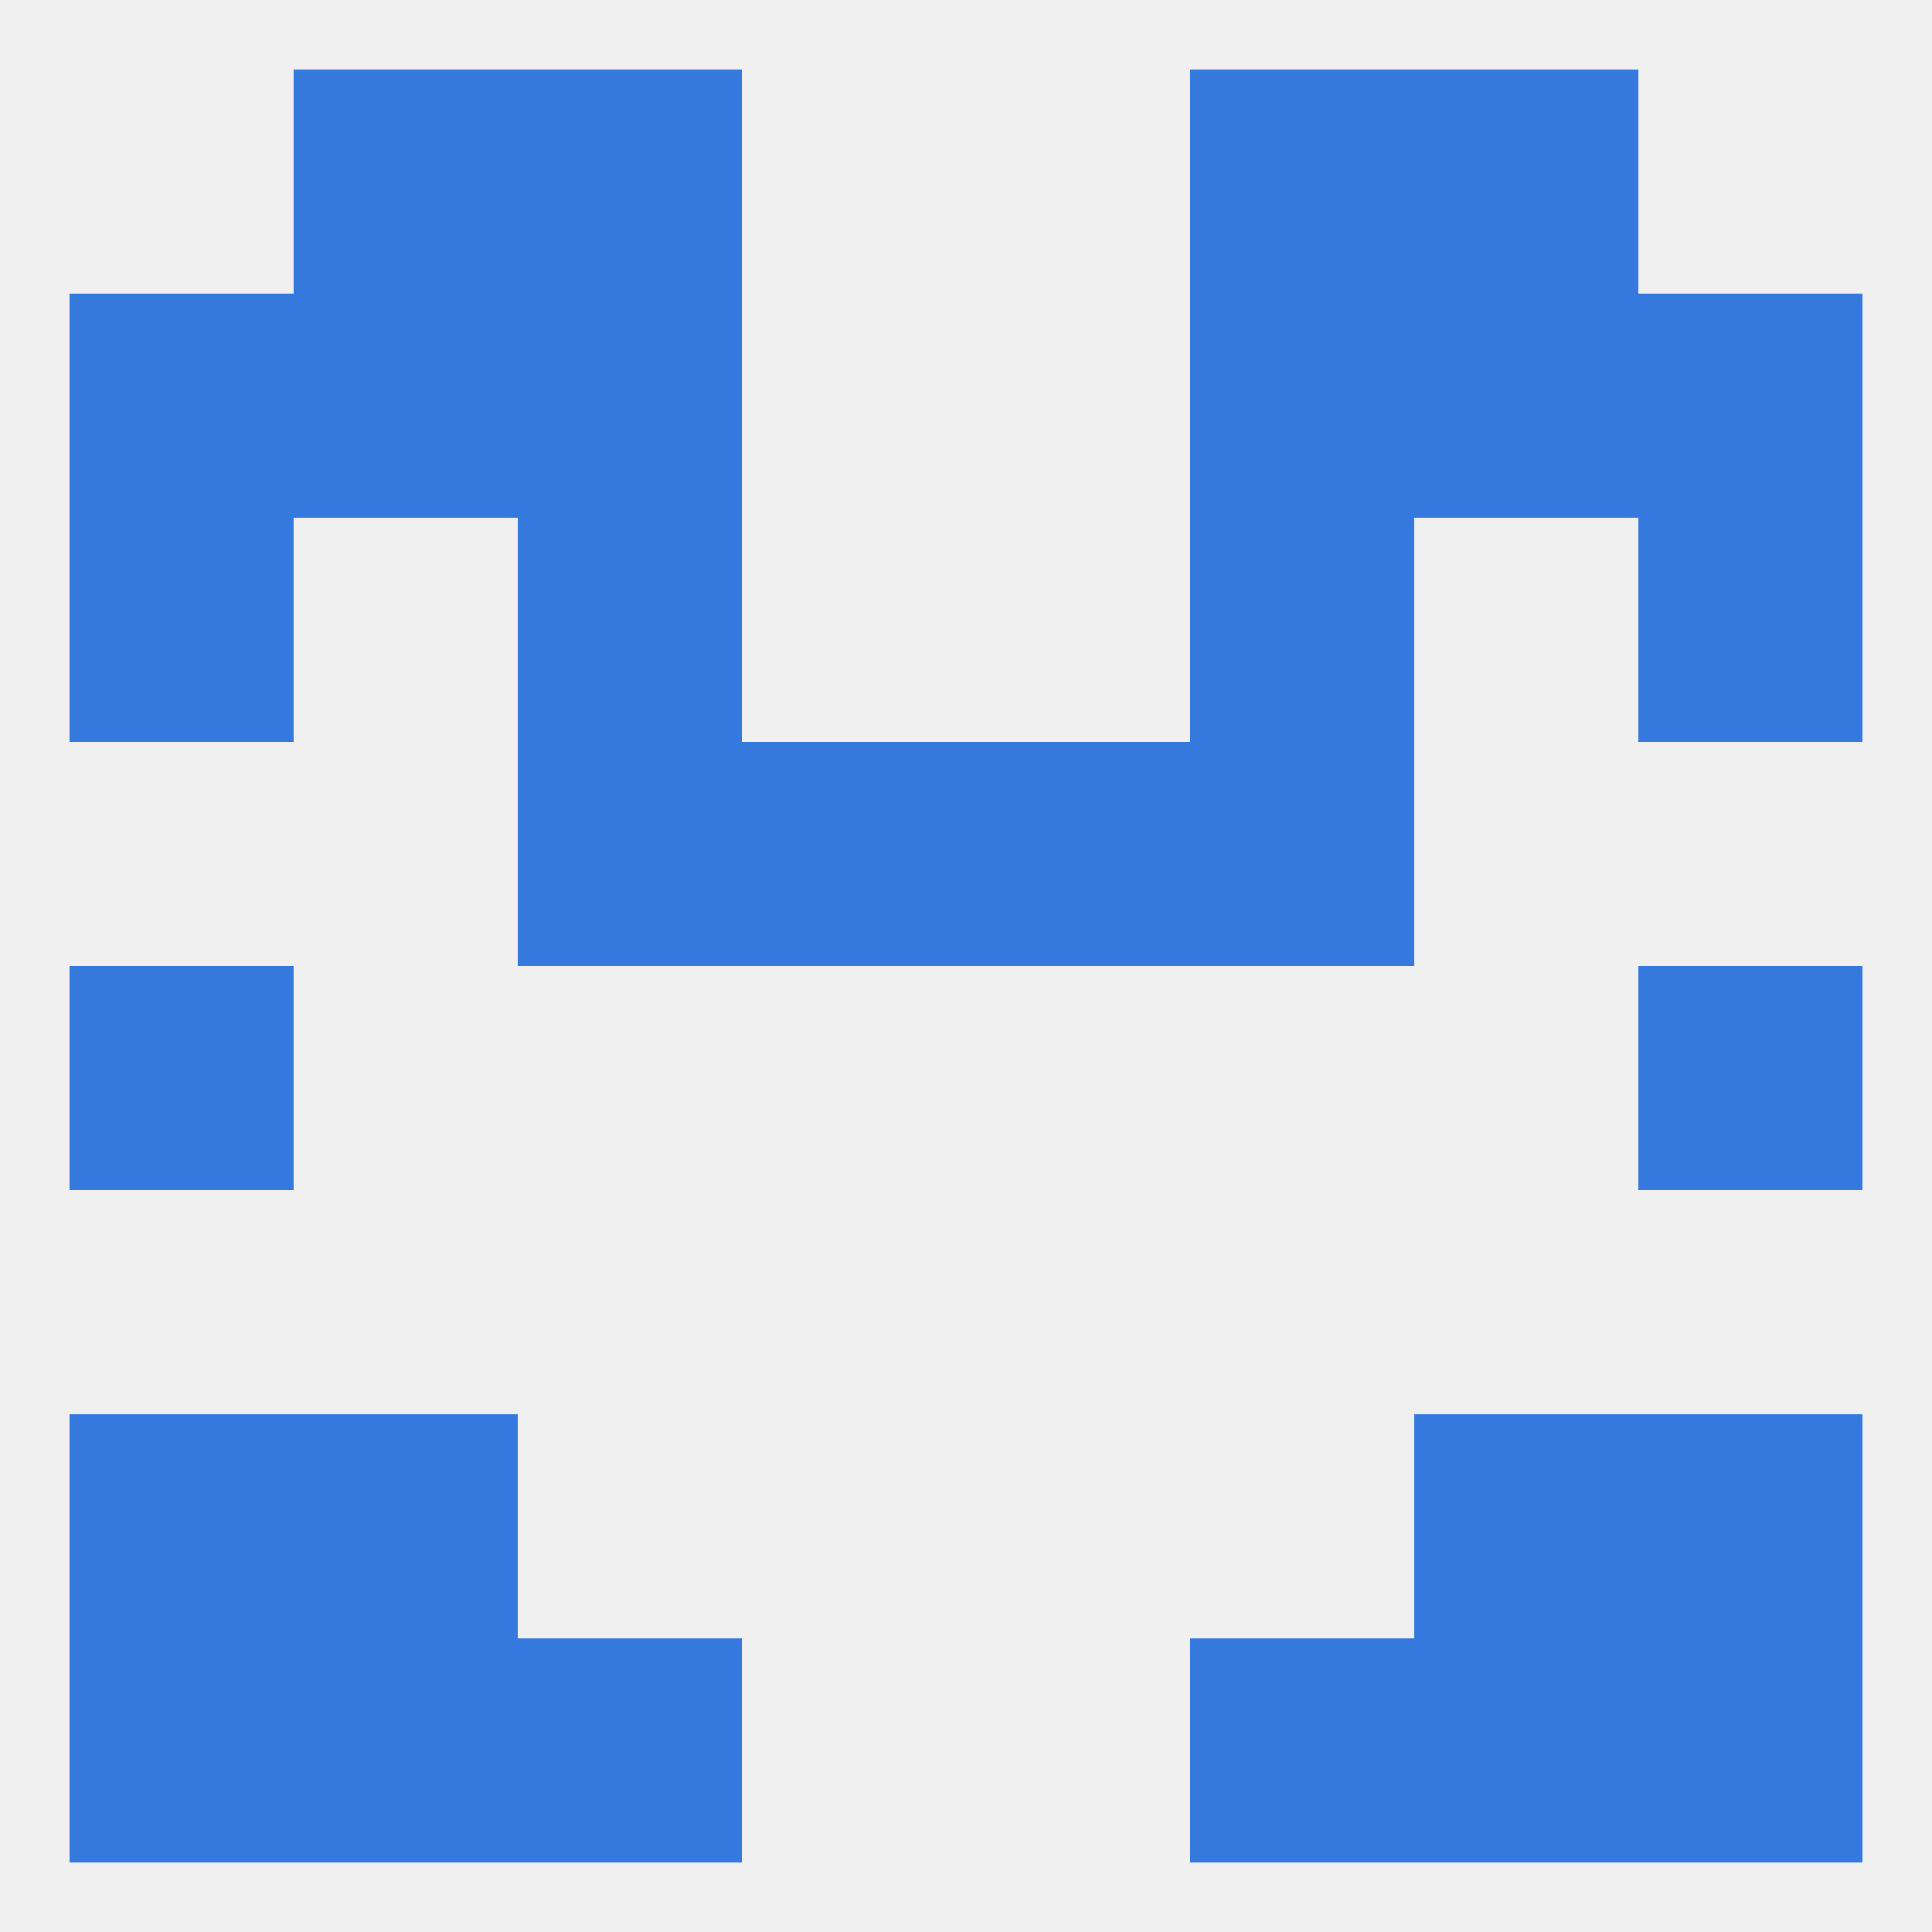
<!--   <?xml version="1.0"?> -->
<svg version="1.1" baseprofile="full" xmlns="http://www.w3.org/2000/svg" xmlns:xlink="http://www.w3.org/1999/xlink" xmlns:ev="http://www.w3.org/2001/xml-events" width="250" height="250" viewBox="0 0 250 250" >
	<rect width="100%" height="100%" fill="rgba(240,240,240,255)"/>

	<rect x="183" y="9" width="29" height="29" fill="rgba(53,120,222,255)"/>
	<rect x="67" y="9" width="29" height="29" fill="rgba(53,120,222,255)"/>
	<rect x="154" y="9" width="29" height="29" fill="rgba(53,120,222,255)"/>
	<rect x="38" y="9" width="29" height="29" fill="rgba(53,120,222,255)"/>
	<rect x="154" y="212" width="29" height="29" fill="rgba(53,120,222,255)"/>
	<rect x="38" y="212" width="29" height="29" fill="rgba(53,120,222,255)"/>
	<rect x="183" y="212" width="29" height="29" fill="rgba(53,120,222,255)"/>
	<rect x="9" y="212" width="29" height="29" fill="rgba(53,120,222,255)"/>
	<rect x="212" y="212" width="29" height="29" fill="rgba(53,120,222,255)"/>
	<rect x="67" y="212" width="29" height="29" fill="rgba(53,120,222,255)"/>
	<rect x="38" y="183" width="29" height="29" fill="rgba(53,120,222,255)"/>
	<rect x="183" y="183" width="29" height="29" fill="rgba(53,120,222,255)"/>
	<rect x="9" y="183" width="29" height="29" fill="rgba(53,120,222,255)"/>
	<rect x="212" y="183" width="29" height="29" fill="rgba(53,120,222,255)"/>
	<rect x="212" y="125" width="29" height="29" fill="rgba(53,120,222,255)"/>
	<rect x="9" y="125" width="29" height="29" fill="rgba(53,120,222,255)"/>
	<rect x="96" y="96" width="29" height="29" fill="rgba(53,120,222,255)"/>
	<rect x="125" y="96" width="29" height="29" fill="rgba(53,120,222,255)"/>
	<rect x="67" y="96" width="29" height="29" fill="rgba(53,120,222,255)"/>
	<rect x="154" y="96" width="29" height="29" fill="rgba(53,120,222,255)"/>
	<rect x="67" y="67" width="29" height="29" fill="rgba(53,120,222,255)"/>
	<rect x="154" y="67" width="29" height="29" fill="rgba(53,120,222,255)"/>
	<rect x="9" y="67" width="29" height="29" fill="rgba(53,120,222,255)"/>
	<rect x="212" y="67" width="29" height="29" fill="rgba(53,120,222,255)"/>
	<rect x="67" y="38" width="29" height="29" fill="rgba(53,120,222,255)"/>
	<rect x="154" y="38" width="29" height="29" fill="rgba(53,120,222,255)"/>
	<rect x="38" y="38" width="29" height="29" fill="rgba(53,120,222,255)"/>
	<rect x="183" y="38" width="29" height="29" fill="rgba(53,120,222,255)"/>
	<rect x="9" y="38" width="29" height="29" fill="rgba(53,120,222,255)"/>
	<rect x="212" y="38" width="29" height="29" fill="rgba(53,120,222,255)"/>
</svg>